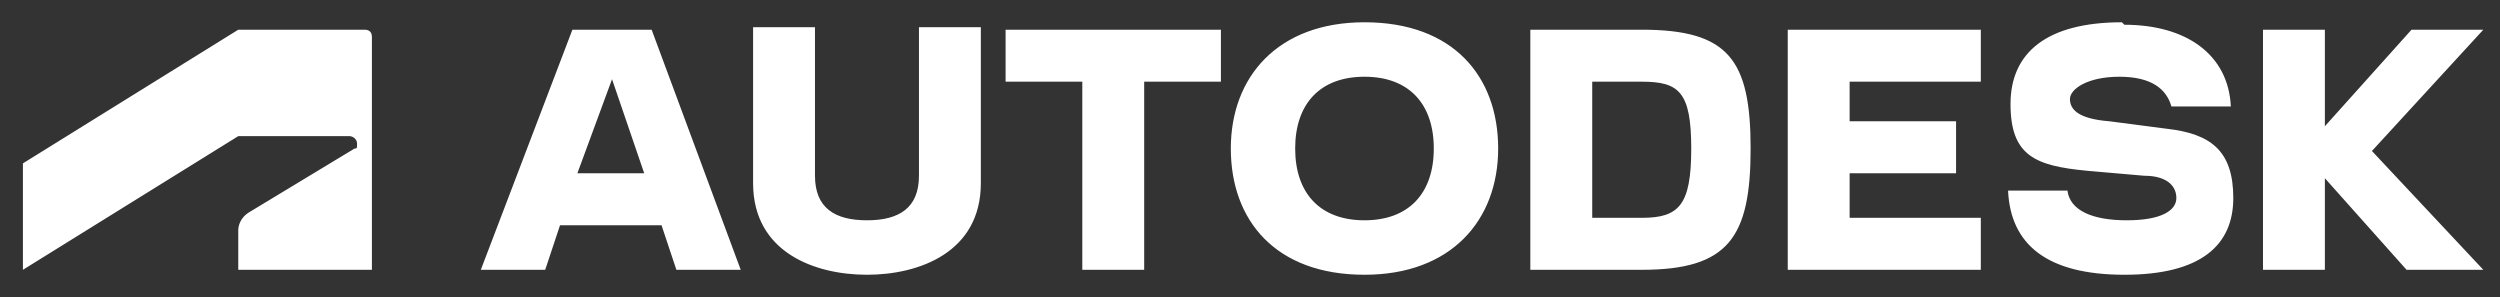 <svg width="101" height="12" viewBox="0 0 101 12" fill="none" xmlns="http://www.w3.org/2000/svg">
<rect x="0" y="0" width="101" height="12" fill="#333333" stroke="none"/>
<g clip-path="url(#clip0_7004_52492)">
<path d="M55.126 0.9C51.626 0.9 49.725 3.1 49.725 6C49.725 8.9 51.526 11.1 55.126 11.1C58.626 11.1 60.526 8.9 60.526 6C60.526 3.1 58.725 0.9 55.126 0.9ZM85.725 0.9C82.725 0.9 81.225 2.1 81.225 4.2C81.225 6.3 82.225 6.7 84.326 6.9L86.626 7.1C87.525 7.1 87.925 7.5 87.925 8C87.925 8.5 87.326 8.9 85.925 8.9C84.525 8.9 83.626 8.5 83.525 7.7H81.126C81.225 9.9 82.725 11.1 85.826 11.1C88.925 11.1 90.225 9.9 90.225 8C90.225 6.1 89.326 5.4 87.525 5.2L85.225 4.9C83.925 4.8 83.626 4.4 83.626 4C83.626 3.6 84.326 3.1 85.626 3.1C86.925 3.1 87.525 3.6 87.725 4.3H90.126C90.025 2.2 88.326 1 85.826 1L85.725 0.9ZM30.425 1.1V7.4C30.425 10.2 32.925 11.1 35.026 11.1C37.126 11.1 39.626 10.2 39.626 7.4V1.1H37.126V7.1C37.126 8.4 36.325 8.9 35.026 8.9C33.725 8.9 32.925 8.4 32.925 7.1V1.1H30.425ZM9.626 1.2L0.926 6.6V10.9L9.626 5.5H14.126C14.226 5.5 14.425 5.6 14.425 5.8C14.425 6 14.425 6 14.325 6L10.025 8.6C9.726 8.8 9.626 9.1 9.626 9.3V10.9H15.025V1.5C15.025 1.3 14.925 1.2 14.726 1.2H9.526H9.626ZM23.125 1.2L19.425 10.9H22.026L22.625 9.1H26.726L27.326 10.9H29.925L26.326 1.2H23.226H23.125ZM40.626 1.2V3.3H43.725V10.9H46.225V3.3H49.325V1.2H40.626ZM61.825 1.2V10.9H66.326C69.826 10.9 70.725 9.6 70.725 6C70.725 2.4 69.826 1.2 66.326 1.2H61.825ZM72.225 1.2V10.9H80.025V8.8H74.725V7H79.025V4.9H74.725V3.3H80.025V1.2H72.225ZM91.425 1.2V10.9H93.925V7.2L97.225 10.9H100.326L95.826 6.1L100.326 1.2H97.425L93.925 5.1V1.2H91.425ZM55.126 3.1C56.925 3.1 57.925 4.2 57.925 6C57.925 7.8 56.925 8.9 55.126 8.9C53.325 8.9 52.325 7.8 52.325 6C52.325 4.2 53.325 3.1 55.126 3.1ZM24.726 3.2L26.026 7H23.326L24.726 3.2ZM64.326 3.3H66.326C67.826 3.3 68.326 3.7 68.326 6C68.326 8.3 67.826 8.8 66.326 8.8H64.326V3.3Z" fill="white"/>
</g>
<defs>
<clipPath id="clip0_7004_52492">
<rect width="100" height="11" fill="white" transform="translate(0.625 0.5)"/>
</clipPath>
</defs>
</svg>
